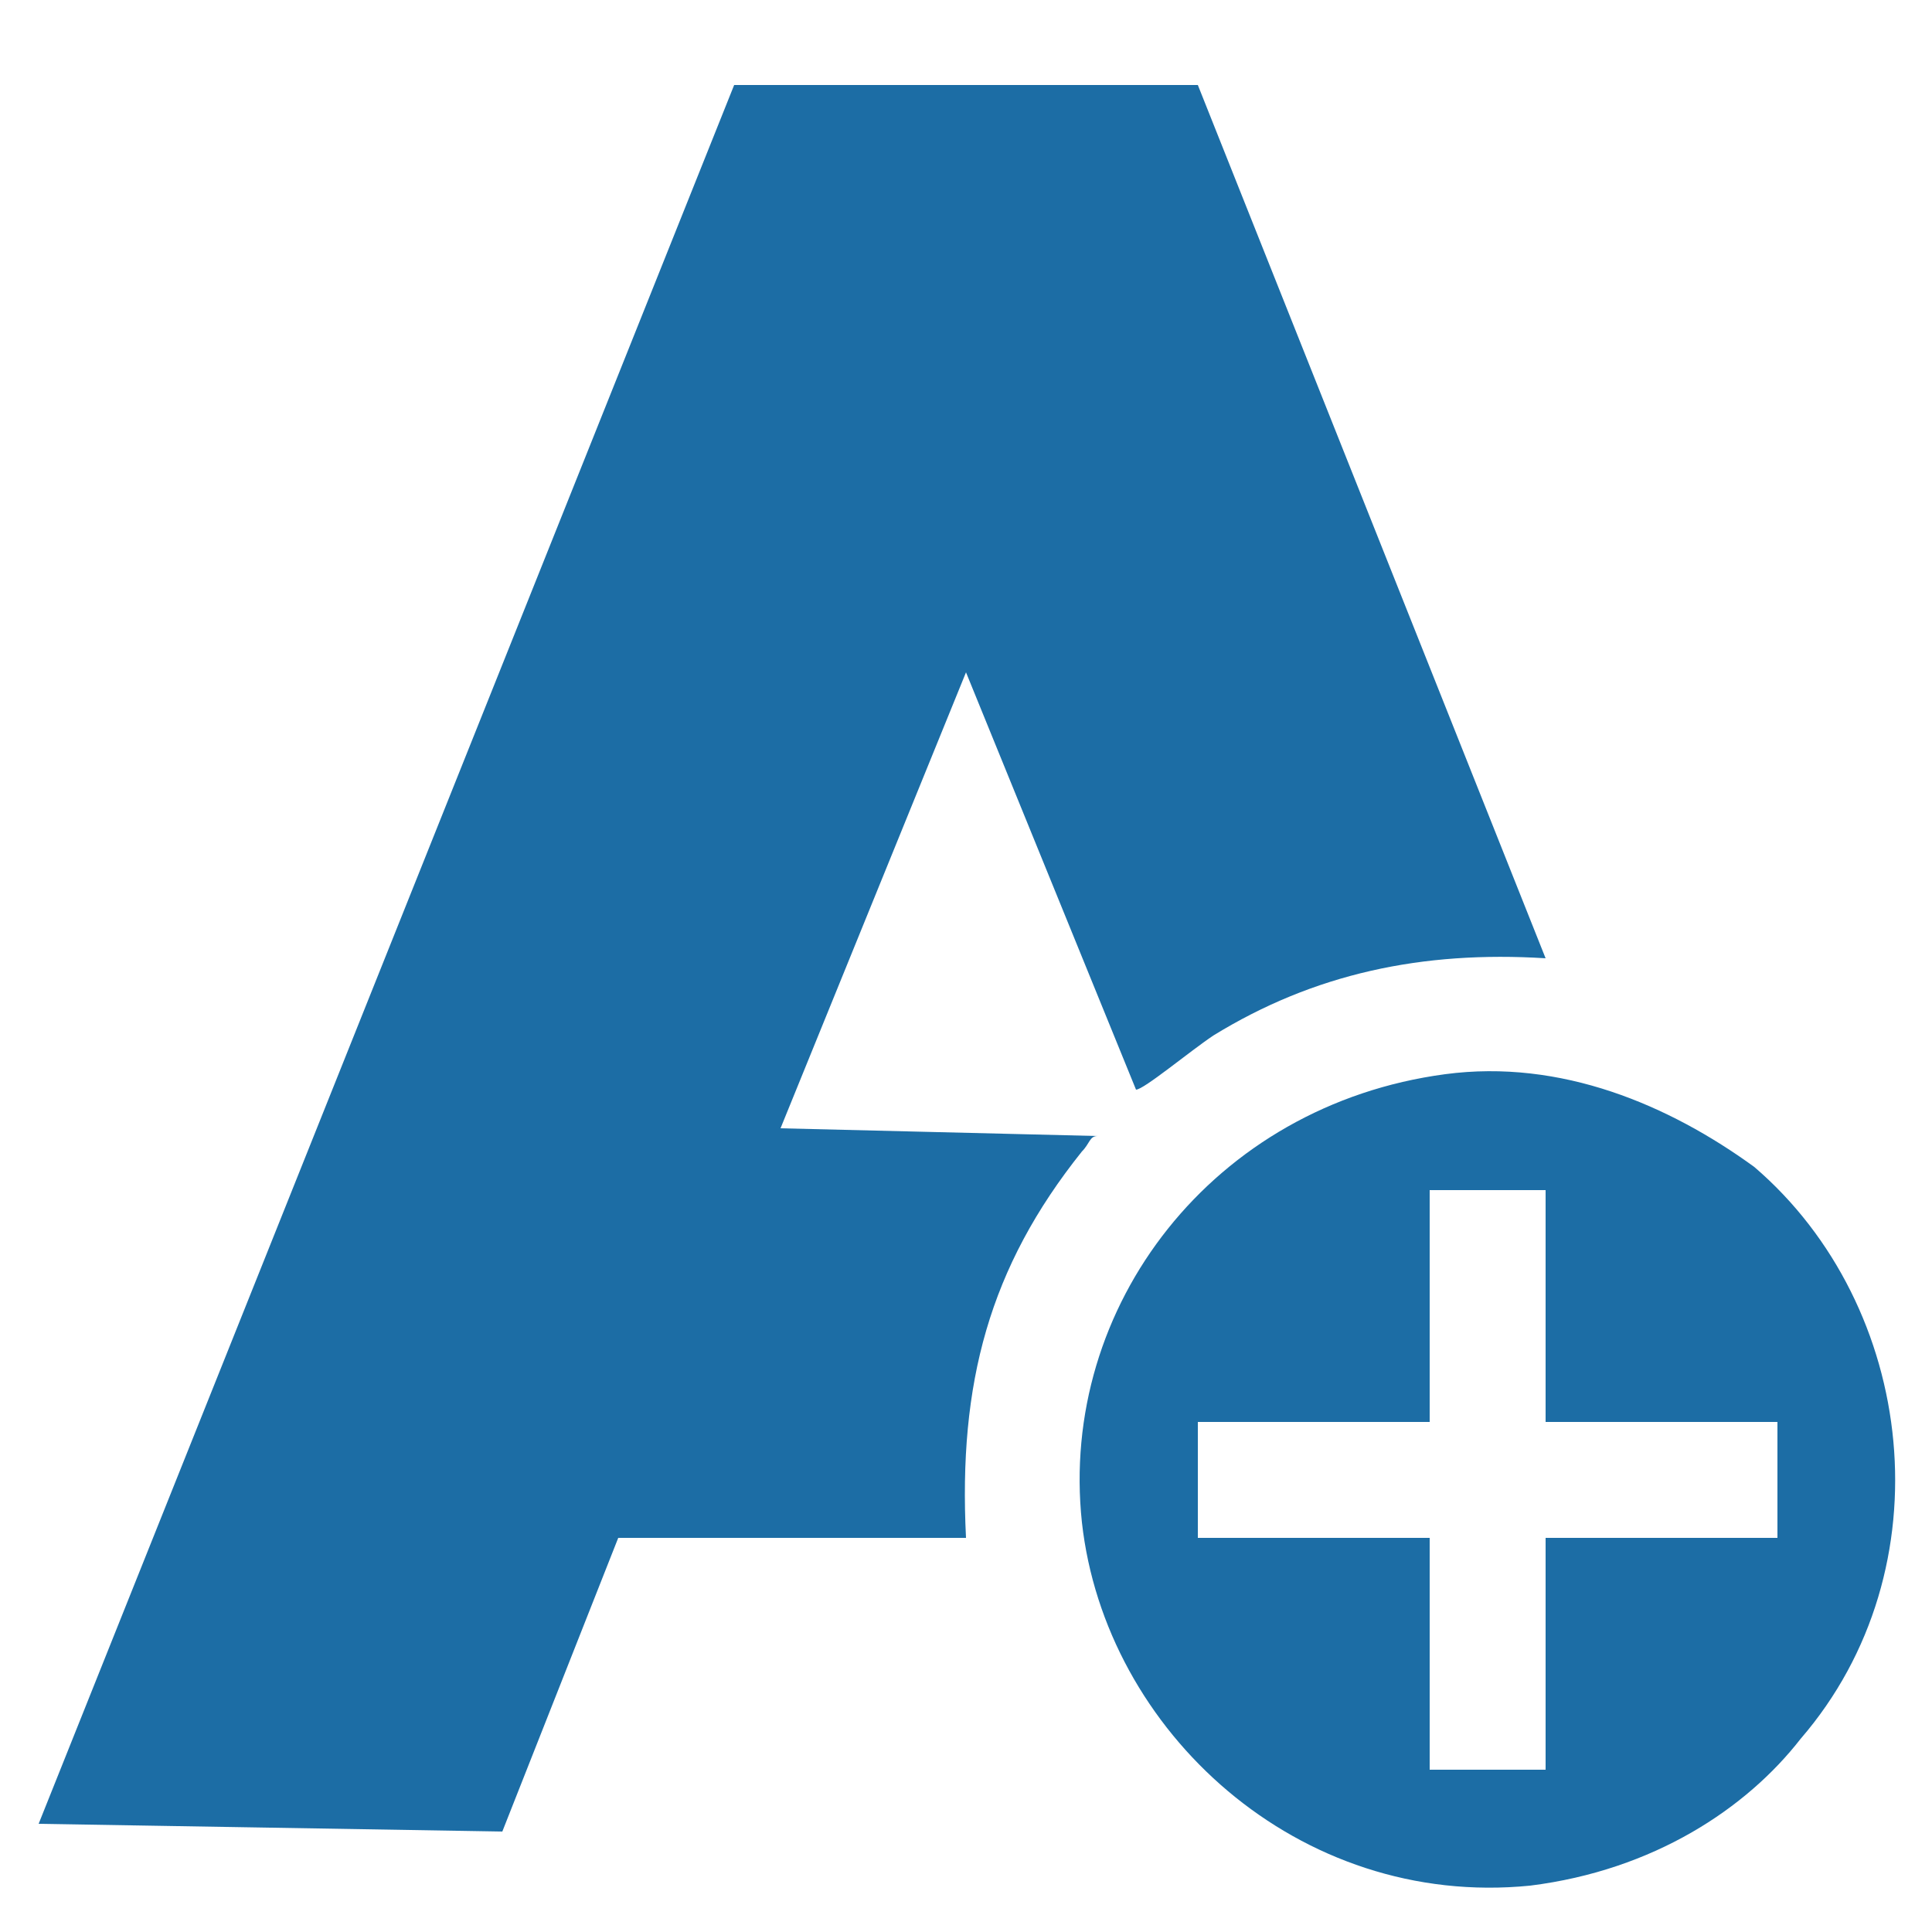 <svg width="38" height="38" viewBox="0 0 38 38" fill="none" xmlns="http://www.w3.org/2000/svg">
<path d="M0.76 35.872L9.88 36.024L12.16 30.248H19C18.848 27.208 19.456 24.928 21.28 22.648C21.432 22.496 21.432 22.344 21.584 22.344L15.352 22.192L19 13.224L22.344 21.432C22.496 21.432 23.408 20.672 23.864 20.368C25.84 19.152 27.968 18.696 30.4 18.848L23.56 1.672H14.44L0.76 35.872ZM28.12 23.408H30.4V27.968H34.96V30.248H30.4V34.808H28.12V30.248H23.56V27.968H28.12V23.864V23.408ZM28.424 21.128C23.864 21.736 20.824 25.688 21.28 29.944C21.736 34.048 25.536 37.544 30.096 37.088C32.528 36.784 34.352 35.568 35.416 34.2C38.304 30.856 37.696 25.688 34.504 22.952C32.832 21.736 30.704 20.824 28.424 21.128Z" fill="#1C6DA5"/>
</svg>

